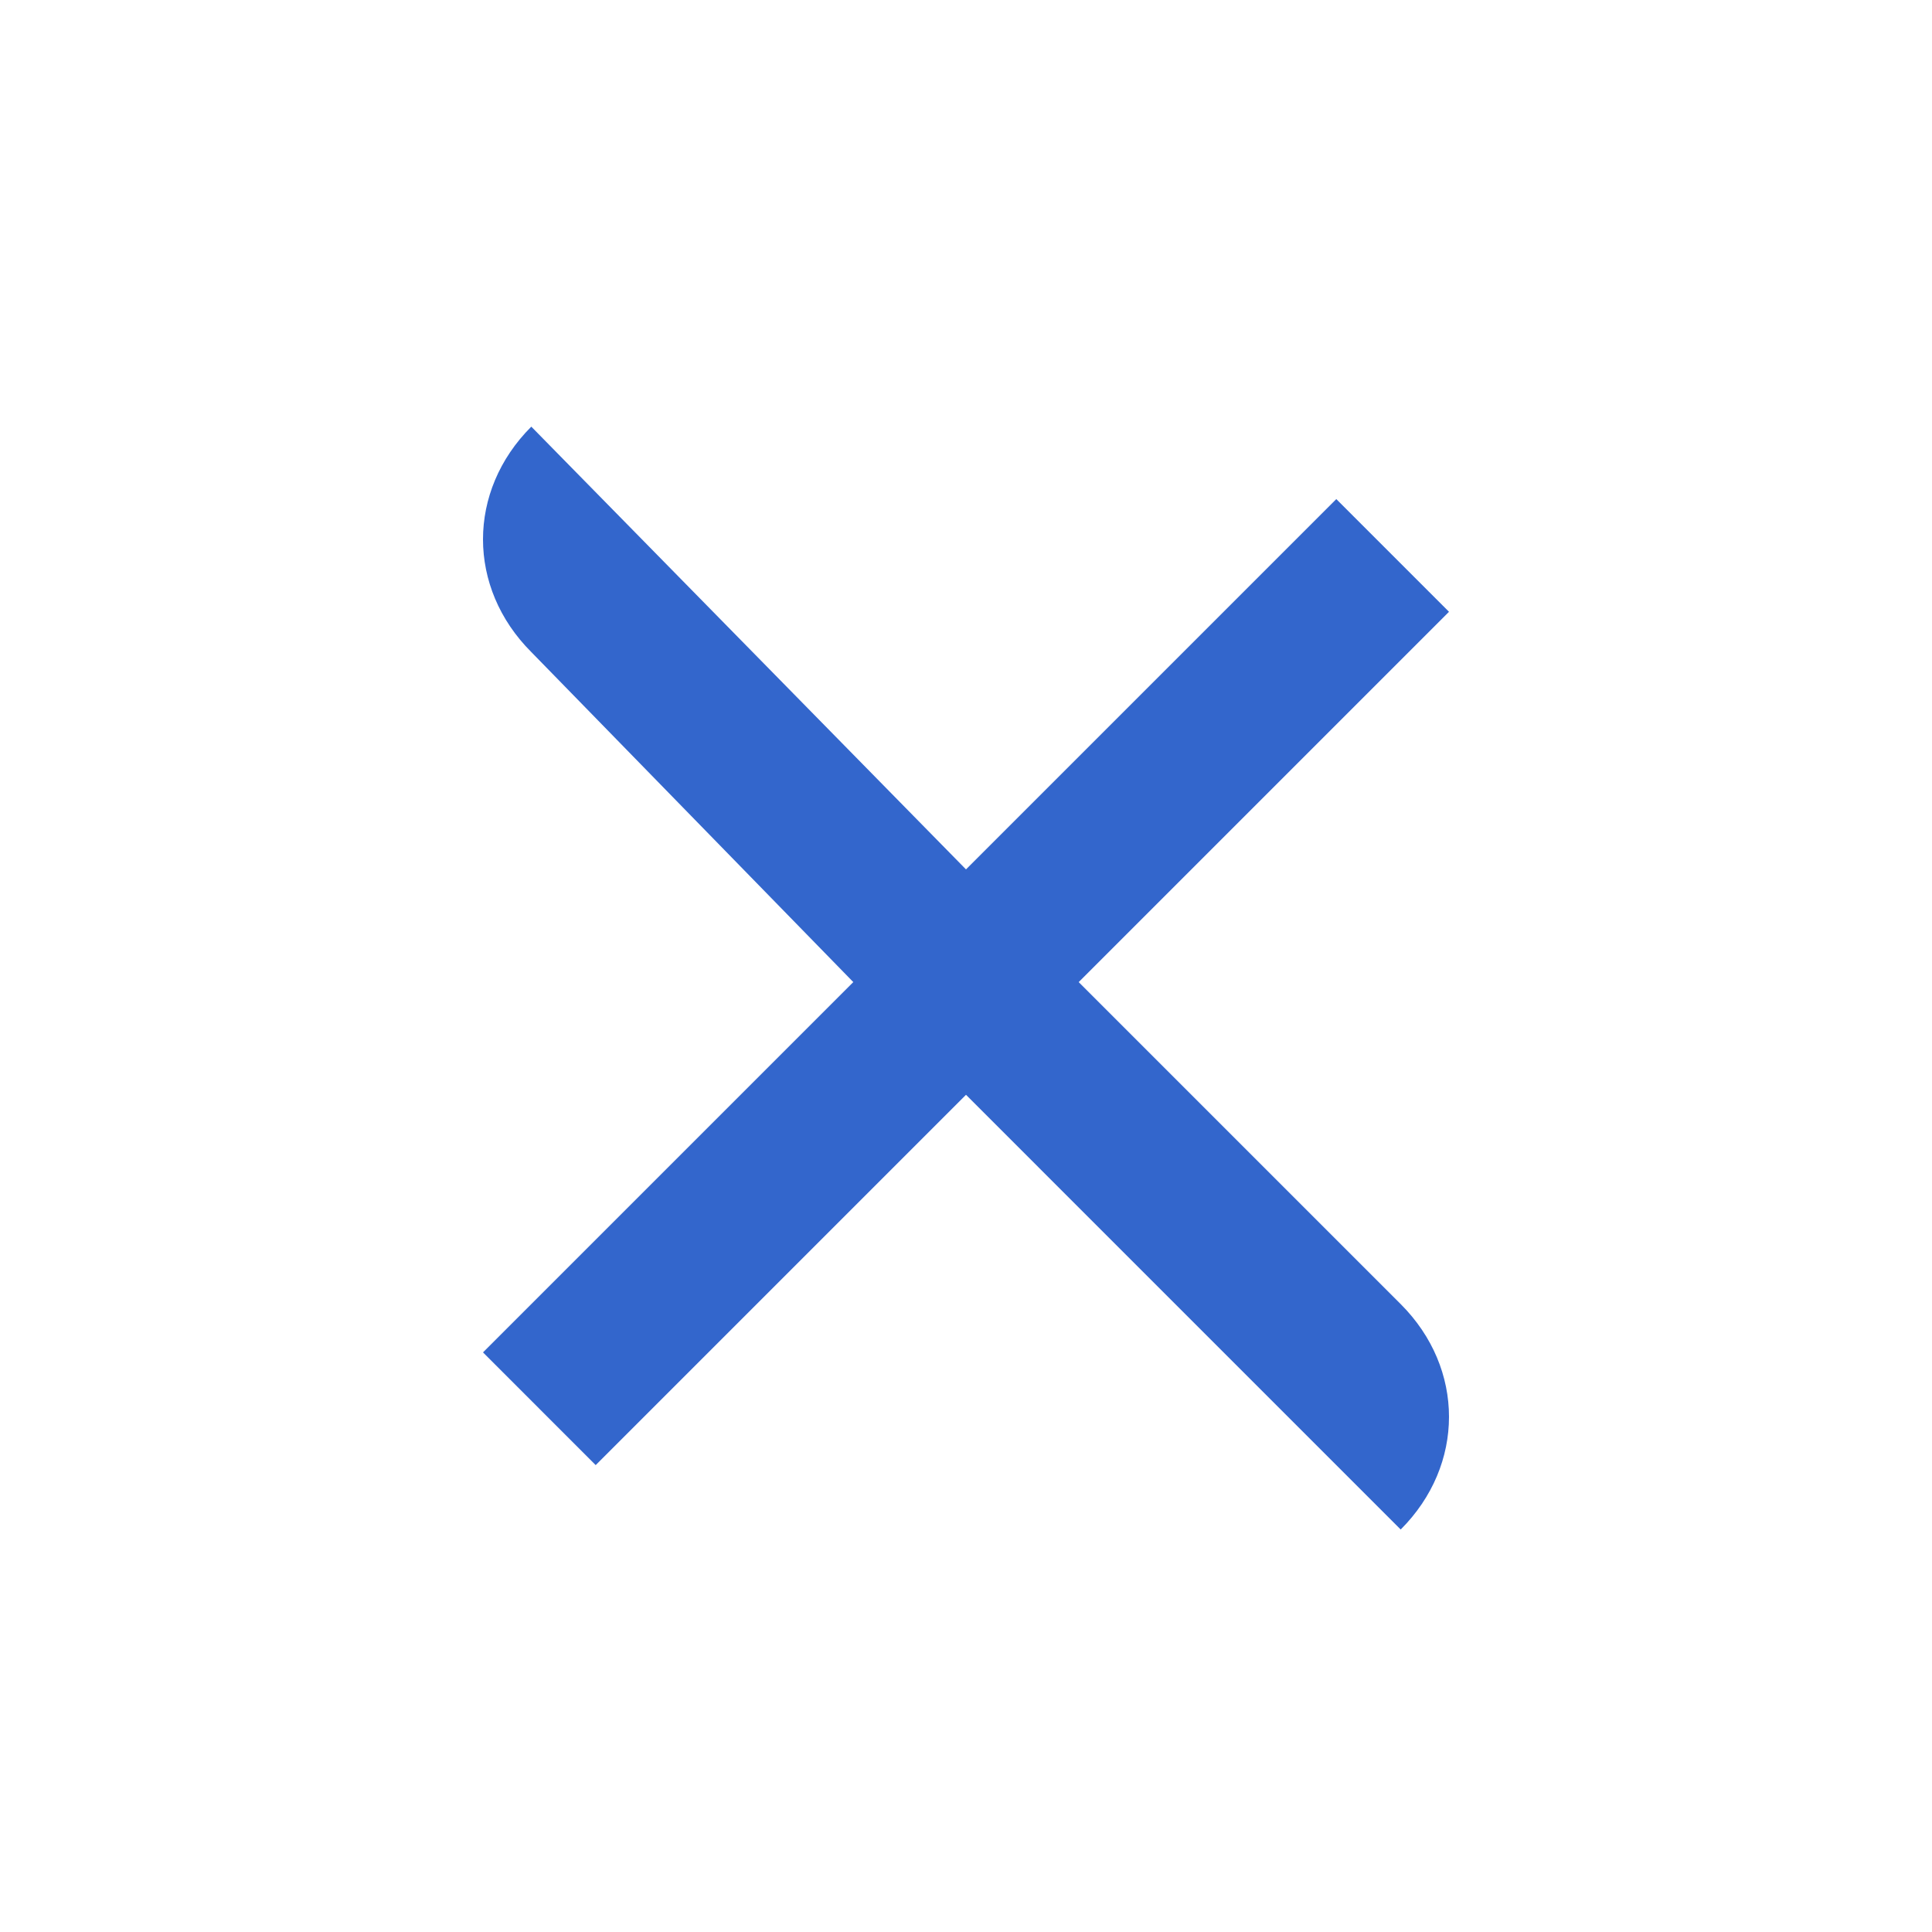 <?xml version="1.0" encoding="utf-8"?>
<svg xmlns="http://www.w3.org/2000/svg" width="24" height="24" viewBox="0 0 24 24"><g fill="#36c">
    <g id="close">
        <path id="cross" d="M6.6 8.1c-.8-.8-.8-2 0-2.8l5.4 5.5 4.6-4.6L18 7.6l-4.6 4.6 4 4c.8.8.8 2 0 2.8L12 13.6l-4.6 4.6L6 16.8l4.6-4.6z"/>
    </g>
</g></svg>
